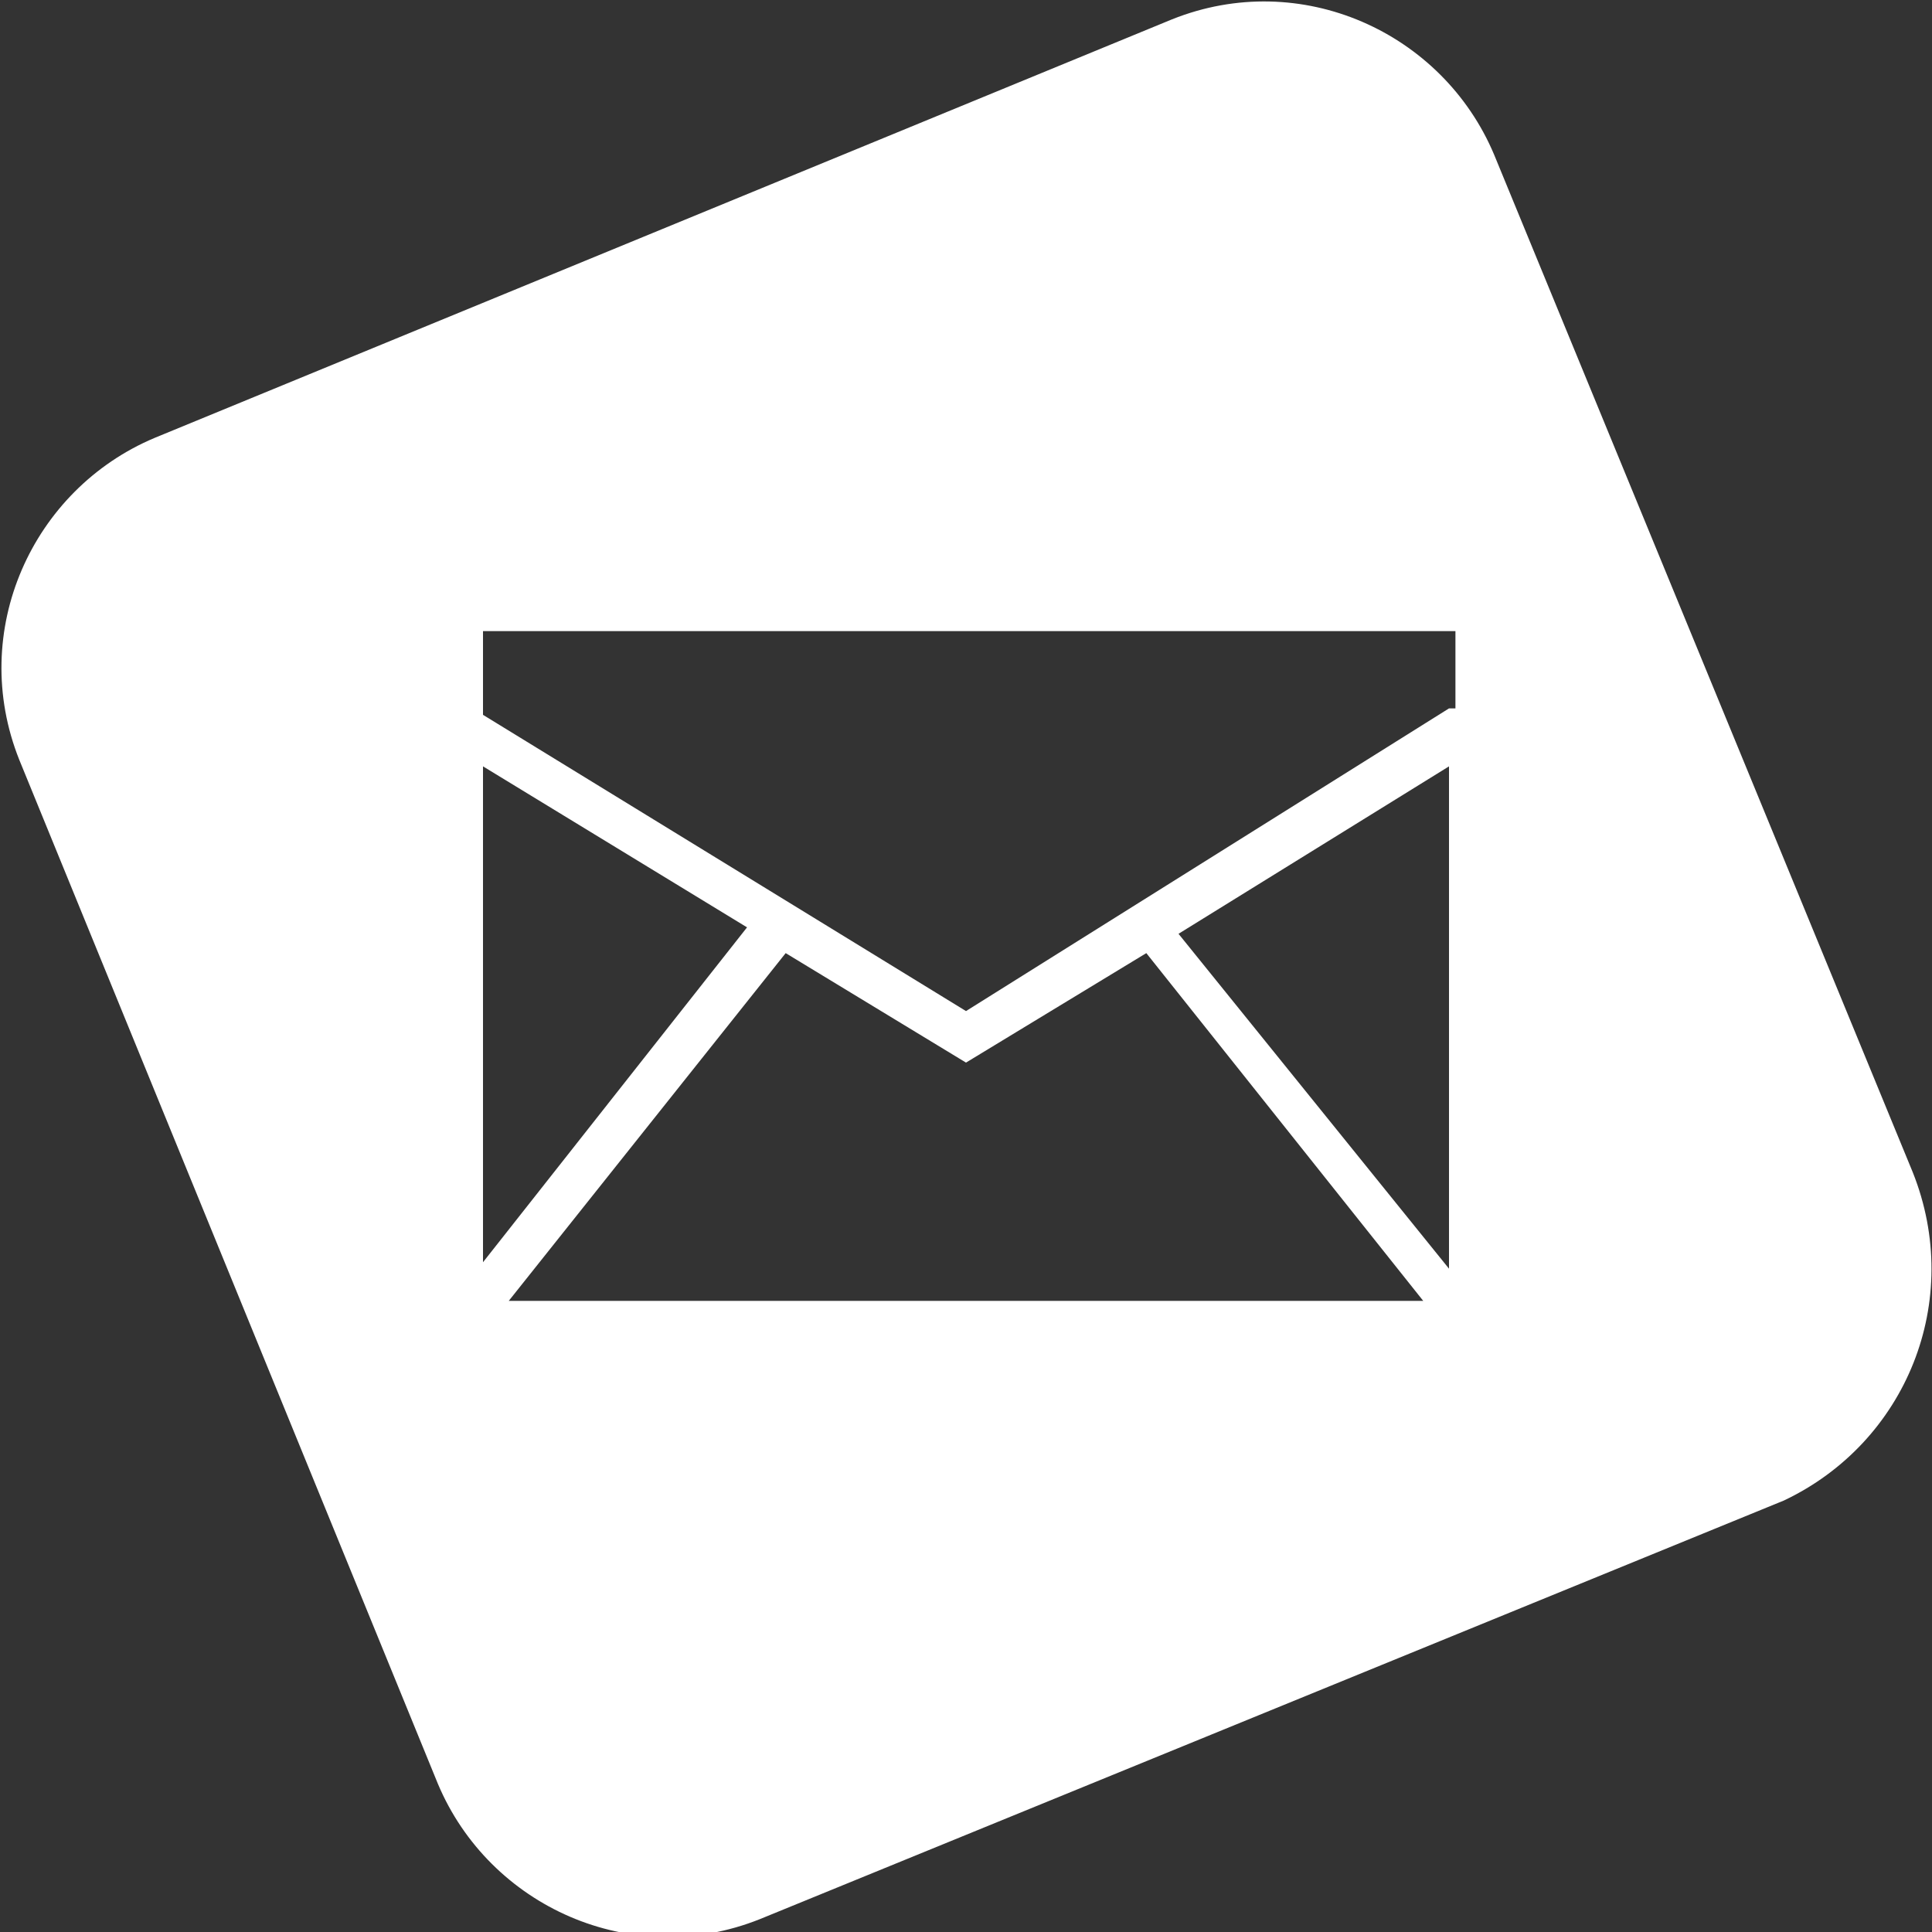 <?xml version="1.0" encoding="utf-8"?>
<!-- Generator: Adobe Illustrator 19.0.0, SVG Export Plug-In . SVG Version: 6.00 Build 0)  -->
<svg version="1.1" id="Calque_1" xmlns="http://www.w3.org/2000/svg" xmlns:xlink="http://www.w3.org/1999/xlink" x="0px" y="0px"
	 viewBox="0 0 30 30" style="enable-background:new 0 0 30 30;" xml:space="preserve">
<rect x="0" y="0" width="30" height="30" fill="#333333" stroke="none"/>
<path id="XMLID_449_" d="M29.7,18.2L23.2,2.4l0,0c-0.8-1.9-3-2.9-5-2.1L2.4,6.8c-1.9,0.8-2.9,3-2.1,5l6.5,15.9c0.8,1.9,3,2.9,5,2.1
	l15.9-6.5C29.6,22.4,30.5,20.2,29.7,18.2z M7.5,19.6v-7.7l4.1,2.5L7.5,19.6z M7.9,20.2l4.3-5.4l2.8,1.7l2.8-1.7l4.3,5.4H7.9z
	 M22.5,19.7l-4.2-5.2l4.2-2.6V19.7z M22.5,11L15,15.7l-7.5-4.6V9.8h15.1V11z" fill="#FFFFFF"/>
</svg>
